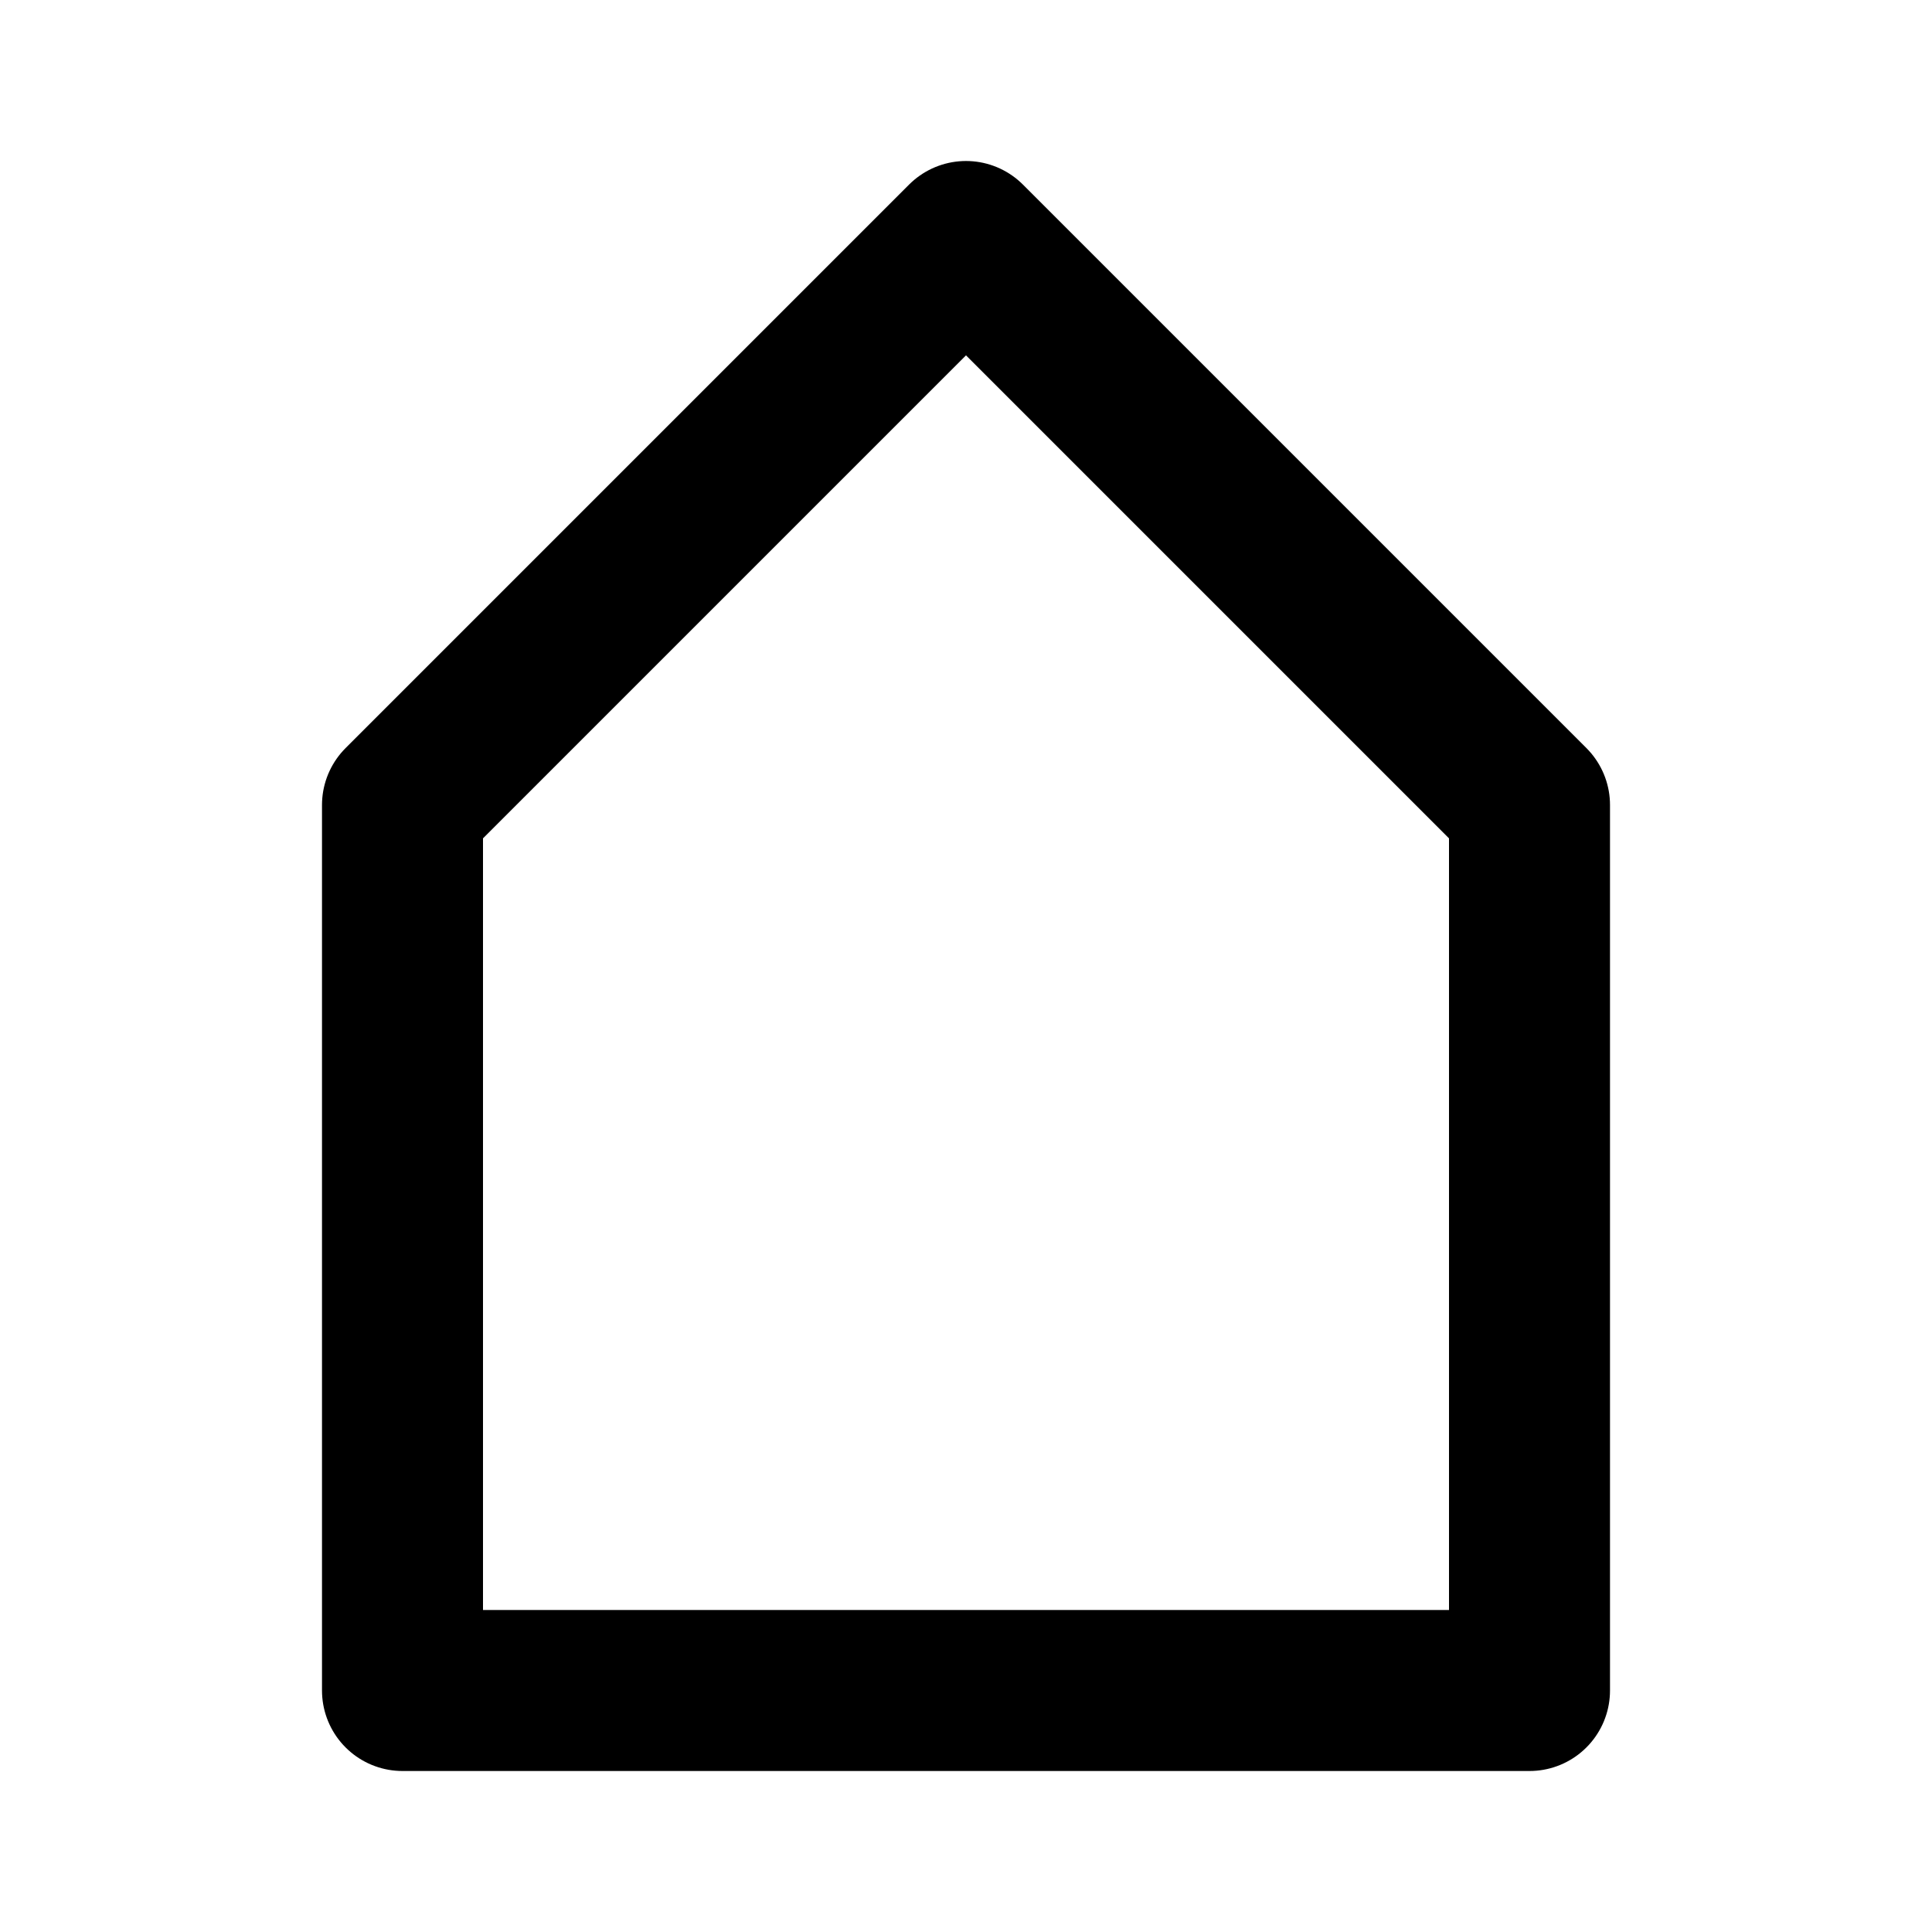 <?xml version="1.0" encoding="utf-8"?><!-- Скачано с сайта svg4.ru / Downloaded from svg4.ru -->
<svg fill="#000000" width="800px" height="800px" viewBox="0 0 24 24" id="home-alt" data-name="Line Color" xmlns="http://www.w3.org/2000/svg" class="icon line-color"><polygon id="primary" points="19 21 5 21 5 10 12 3 19 10 19 21" style="fill: none; stroke: rgb(0, 0, 0); stroke-linecap: round; stroke-linejoin: round; stroke-width: 2;"></polygon></svg>